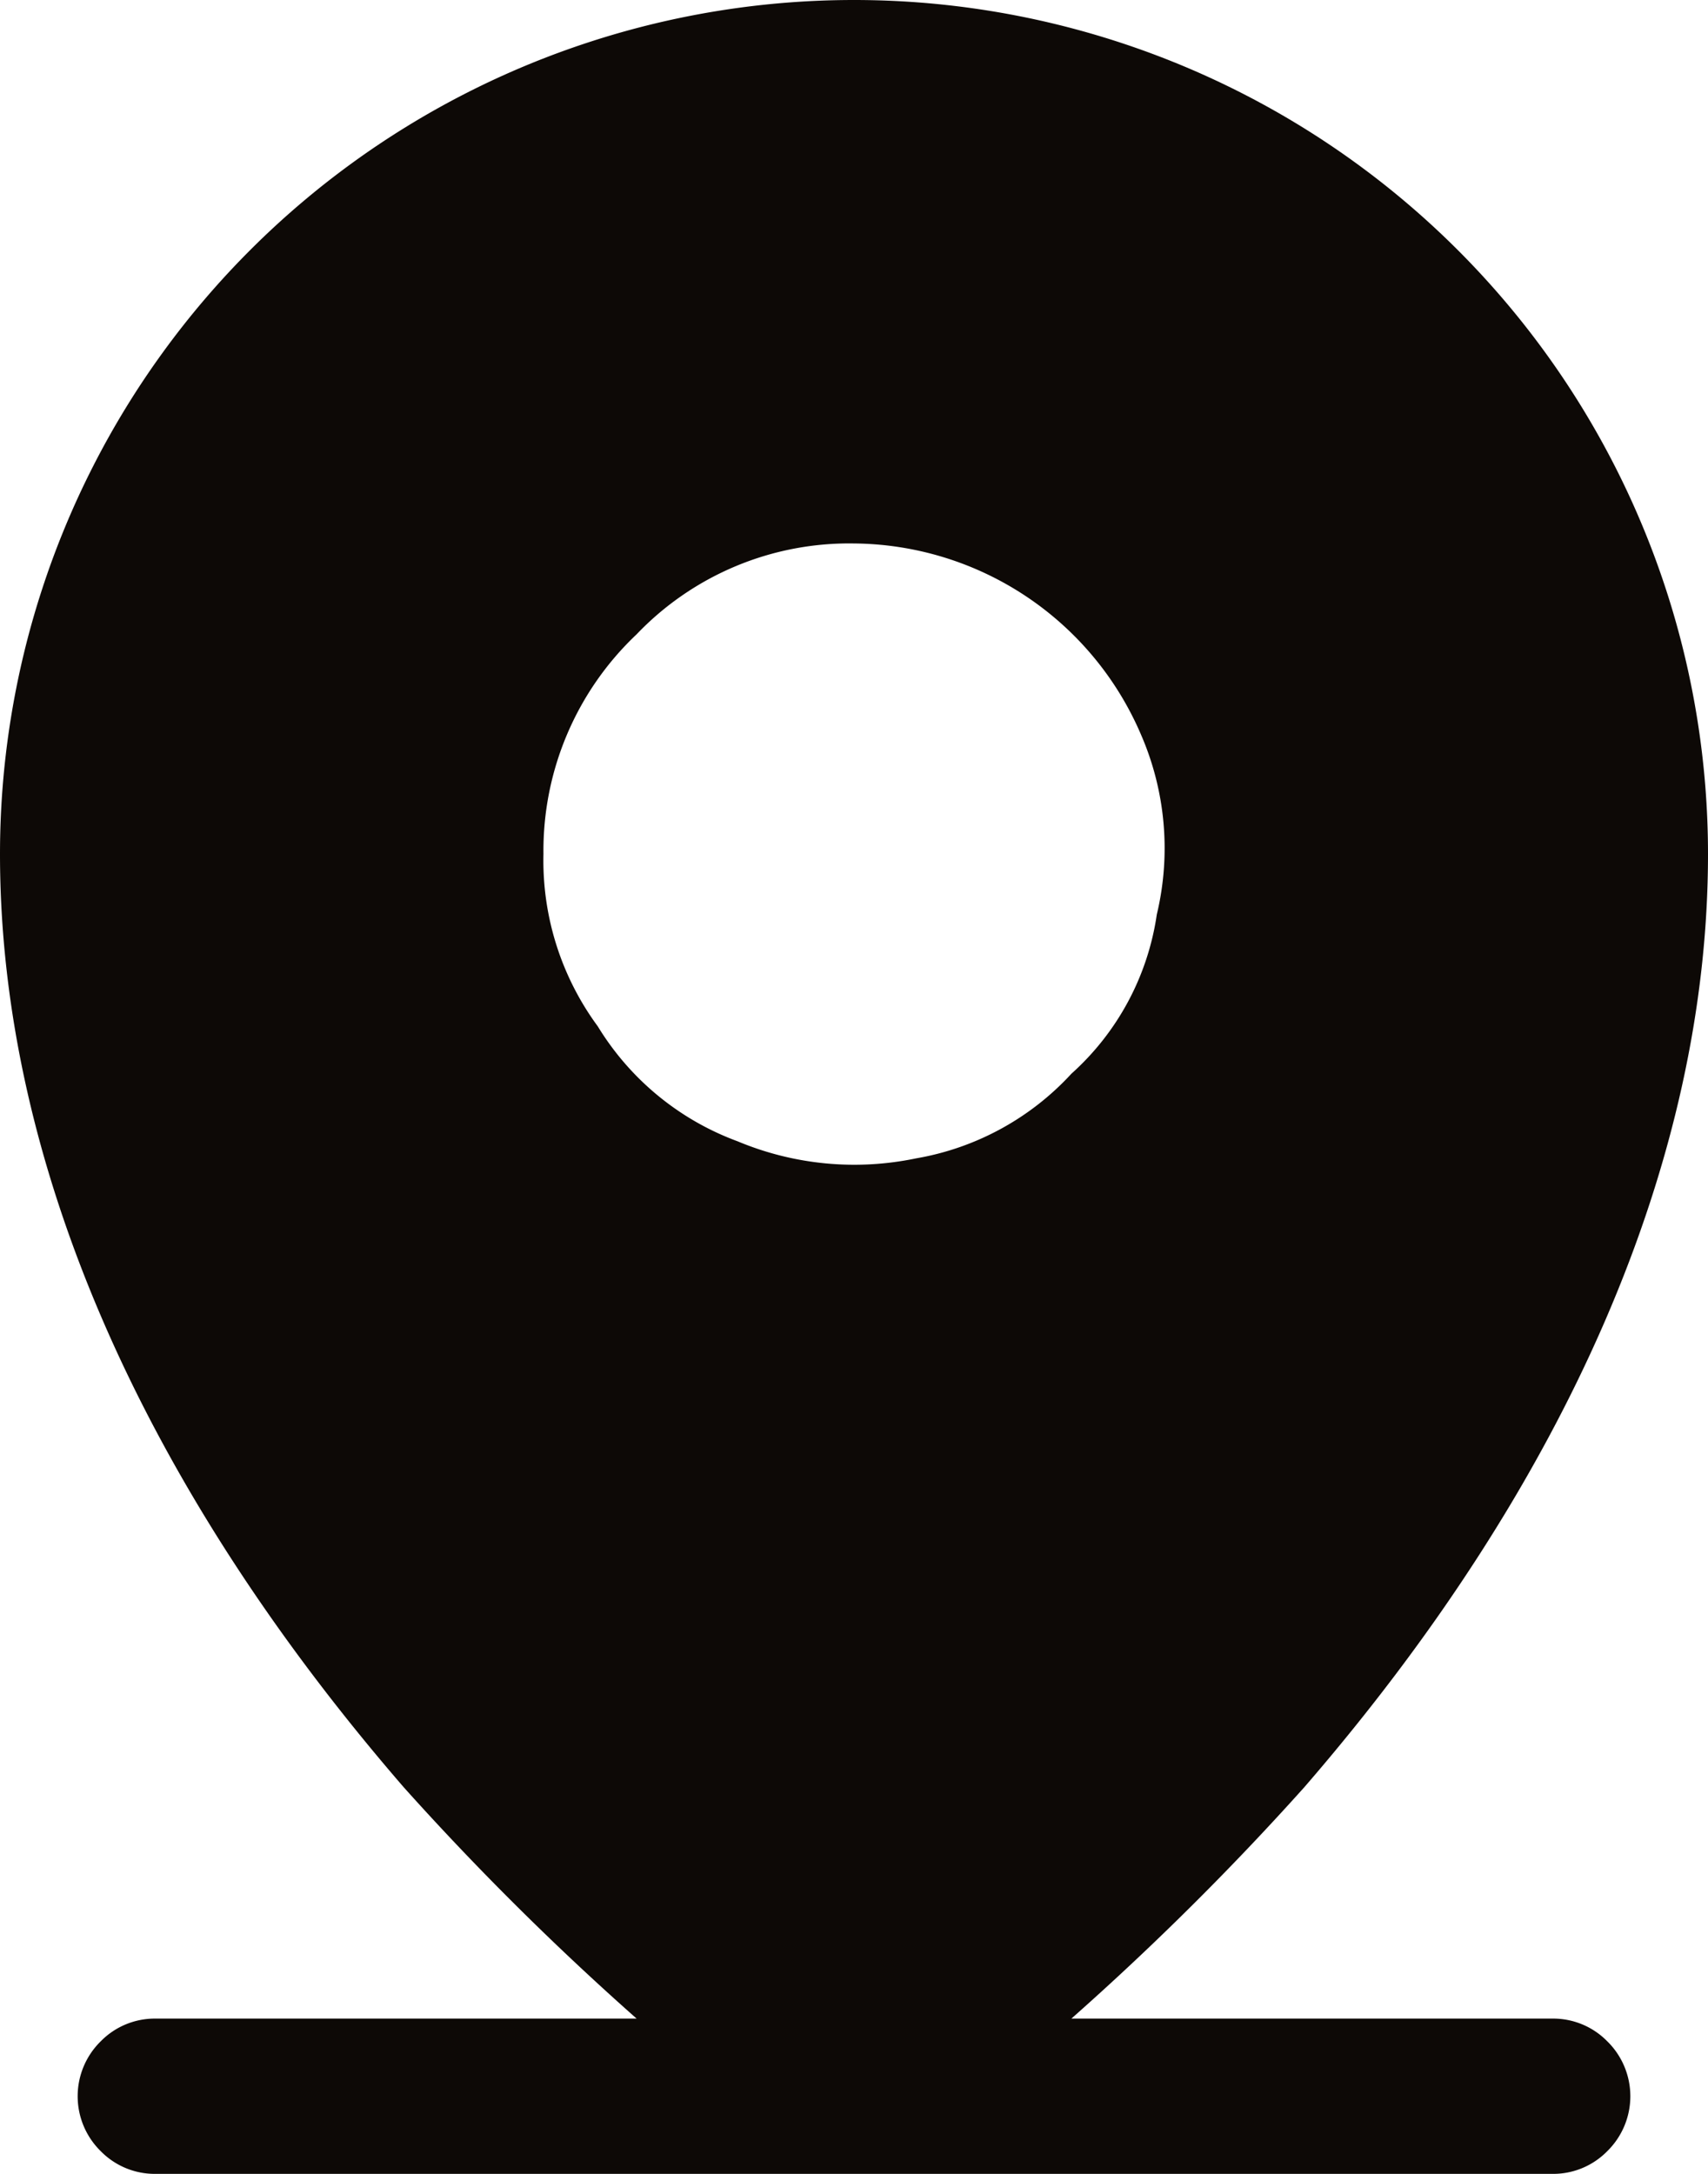 <svg xmlns="http://www.w3.org/2000/svg" width="22" height="28" viewBox="0 0 22 28">
  <g id="Group_220490" data-name="Group 220490" transform="translate(-421.74 -10858.775)">
    <path id="Path_12739" data-name="Path 12739" d="M16325,1384h-6.2a36.587,36.587,0,0,0,3-2.98c3.4-3.93,5.2-8.09,5.2-12.02a11,11,0,1,0-22,0c0,3.93,1.8,8.09,5.2,12.02a36.587,36.587,0,0,0,3,2.98h-6.2a.974.974,0,0,0-.7.29.991.991,0,0,0,0,1.42.974.974,0,0,0,.7.29h18a.974.974,0,0,0,.7-.29.991.991,0,0,0,0-1.42A.974.974,0,0,0,16325,1384Zm-9-19a4.056,4.056,0,0,1,3.7,2.47,3.668,3.668,0,0,1,.2,2.31,3.415,3.415,0,0,1-1.1,2.05,3.528,3.528,0,0,1-2,1.09,3.893,3.893,0,0,1-2.3-.22,3.545,3.545,0,0,1-1.8-1.48,3.6,3.6,0,0,1-.7-2.22,3.834,3.834,0,0,1,1.2-2.83A3.785,3.785,0,0,1,16316,1365Z" transform="translate(-15883.26 9500.775)" fill="#0d0906"/>
  </g>
</svg>
